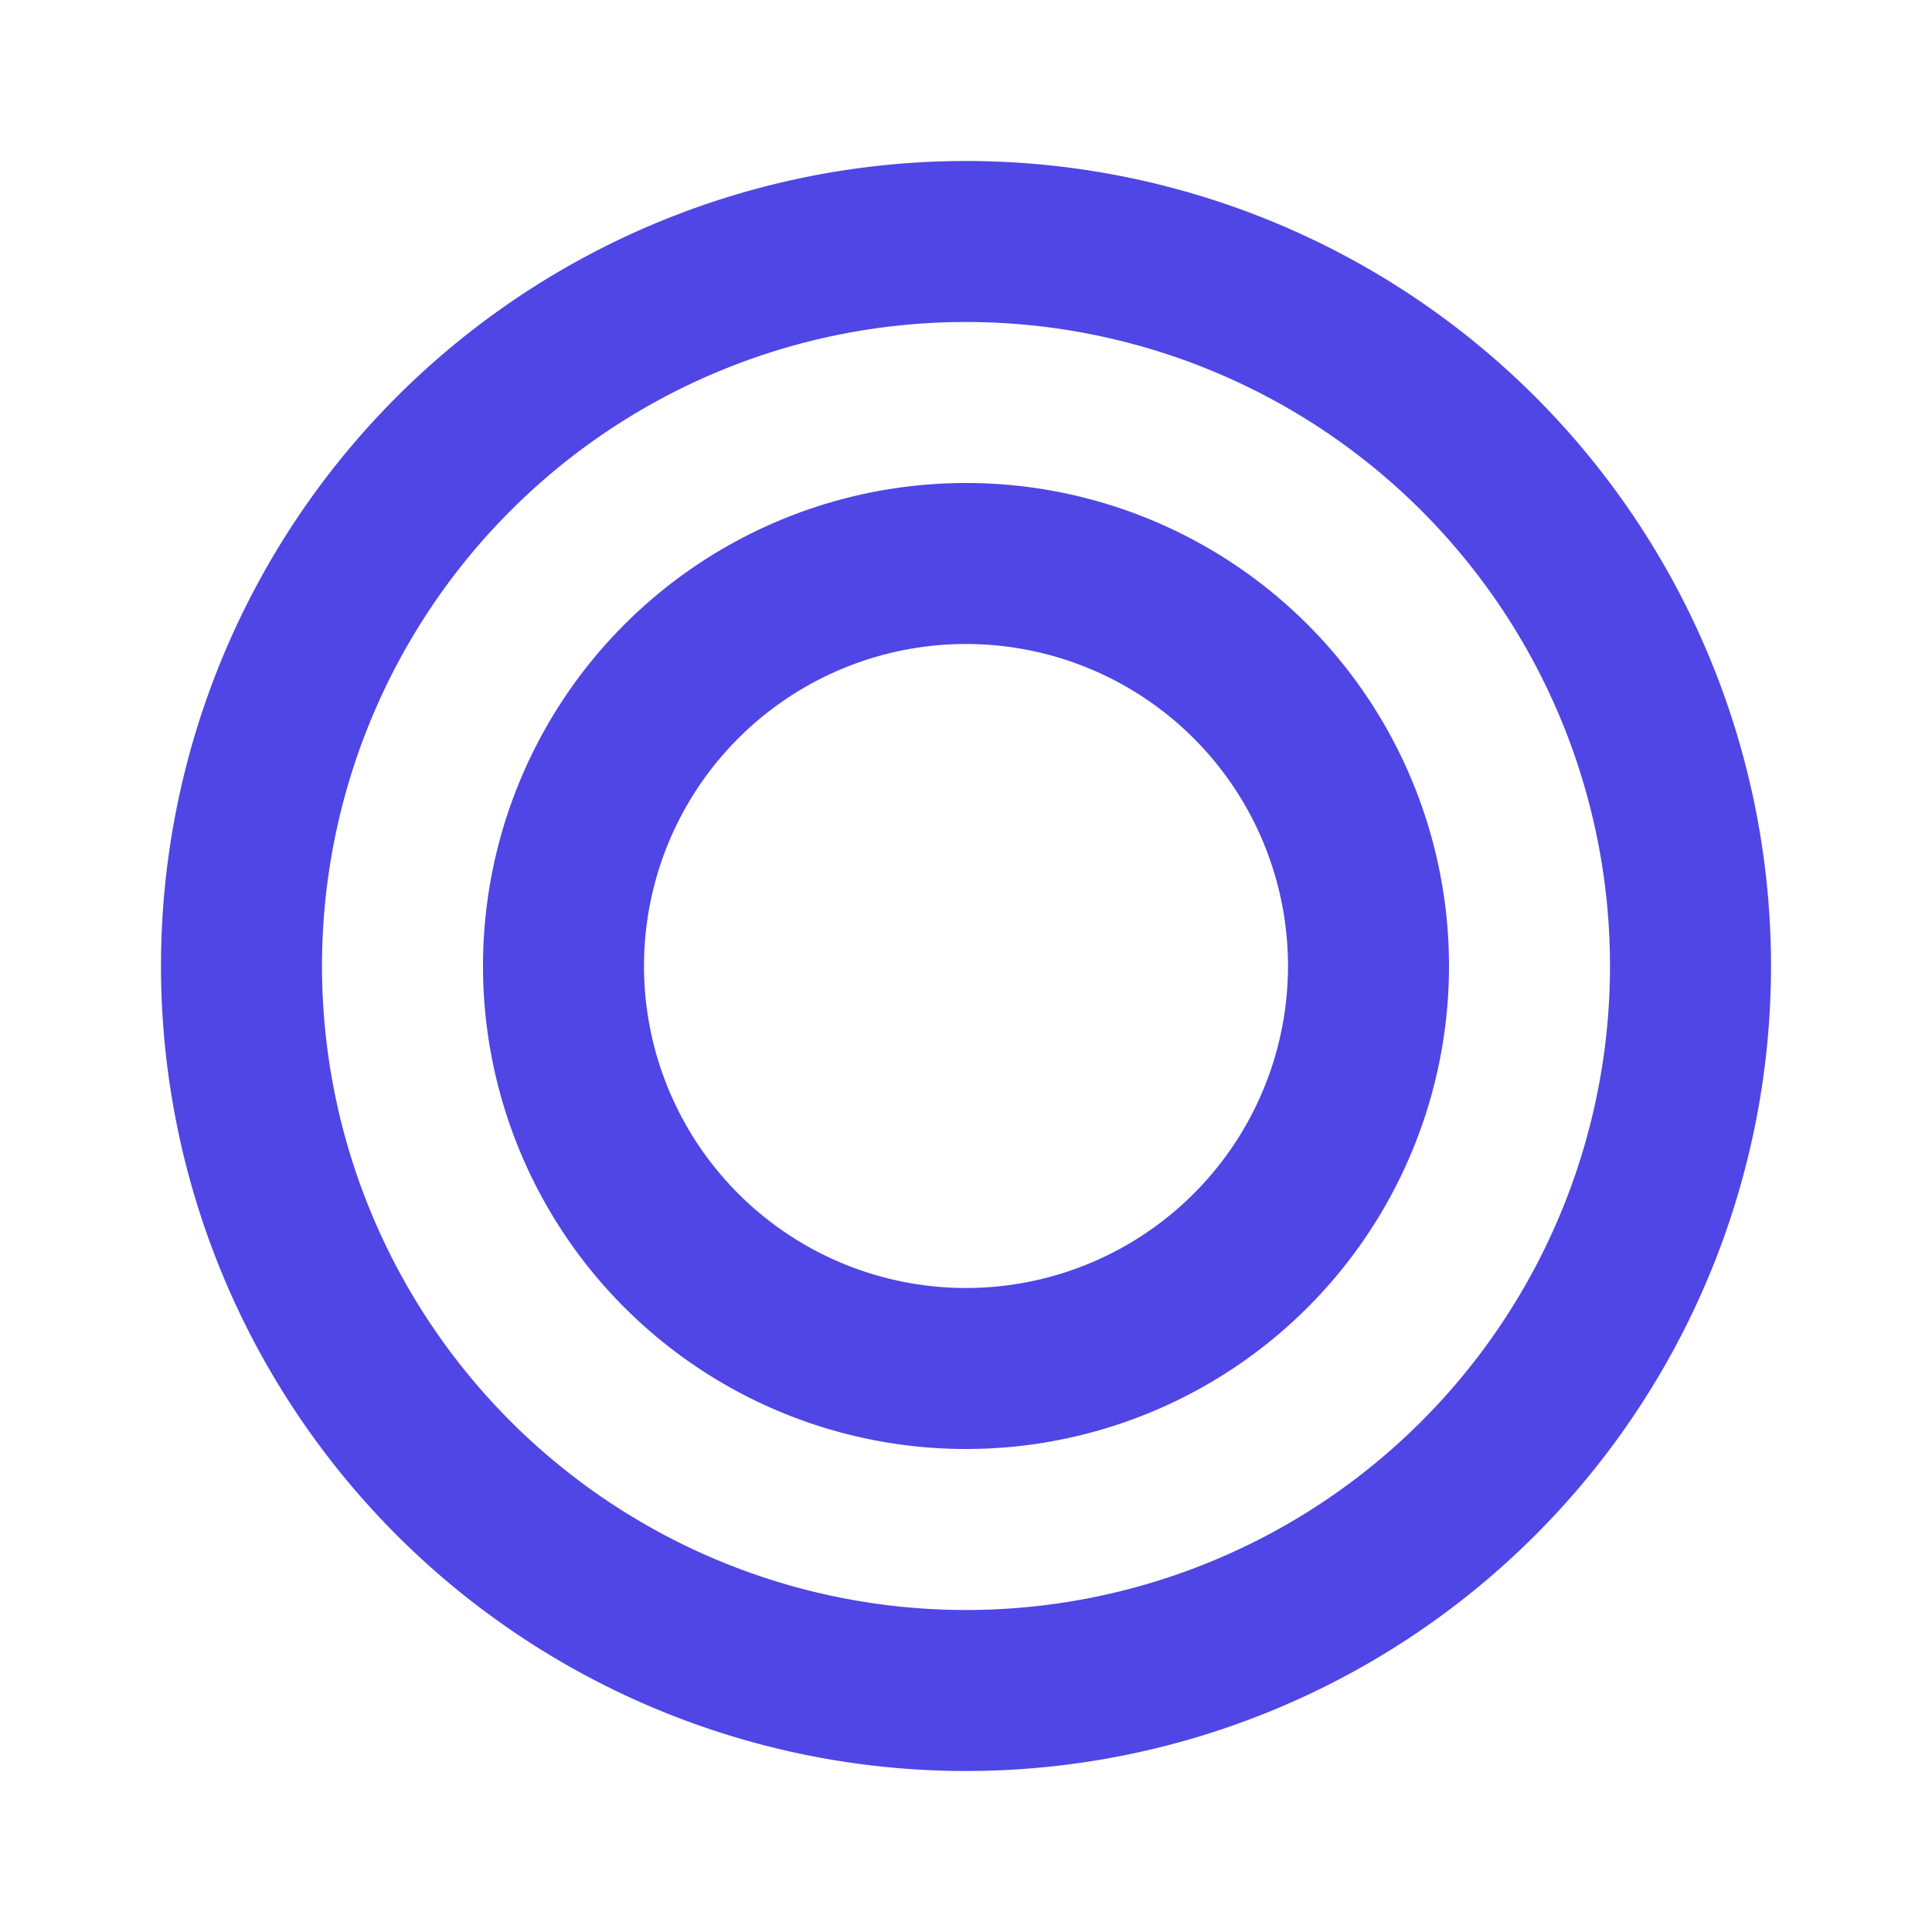 <svg xmlns="http://www.w3.org/2000/svg" viewBox="0 0 24 24" fill="#4F46E5">
  <path d="M12,2A10,10 0 0,1 22,12A10,10 0 0,1 12,22A10,10 0 0,1 2,12A10,10 0 0,1 12,2
           M12,4A8,8 0 0,0 4,12A8,8 0 0,0 12,20A8,8 0 0,0 20,12A8,8 0 0,0 12,4
           M12,6A6,6 0 0,1 18,12A6,6 0 0,1 12,18A6,6 0 0,1 6,12A6,6 0 0,1 12,6
           M12,8A4,4 0 0,0 8,12A4,4 0 0,0 12,16A4,4 0 0,0 16,12A4,4 0 0,0 12,8Z"/>
</svg>
